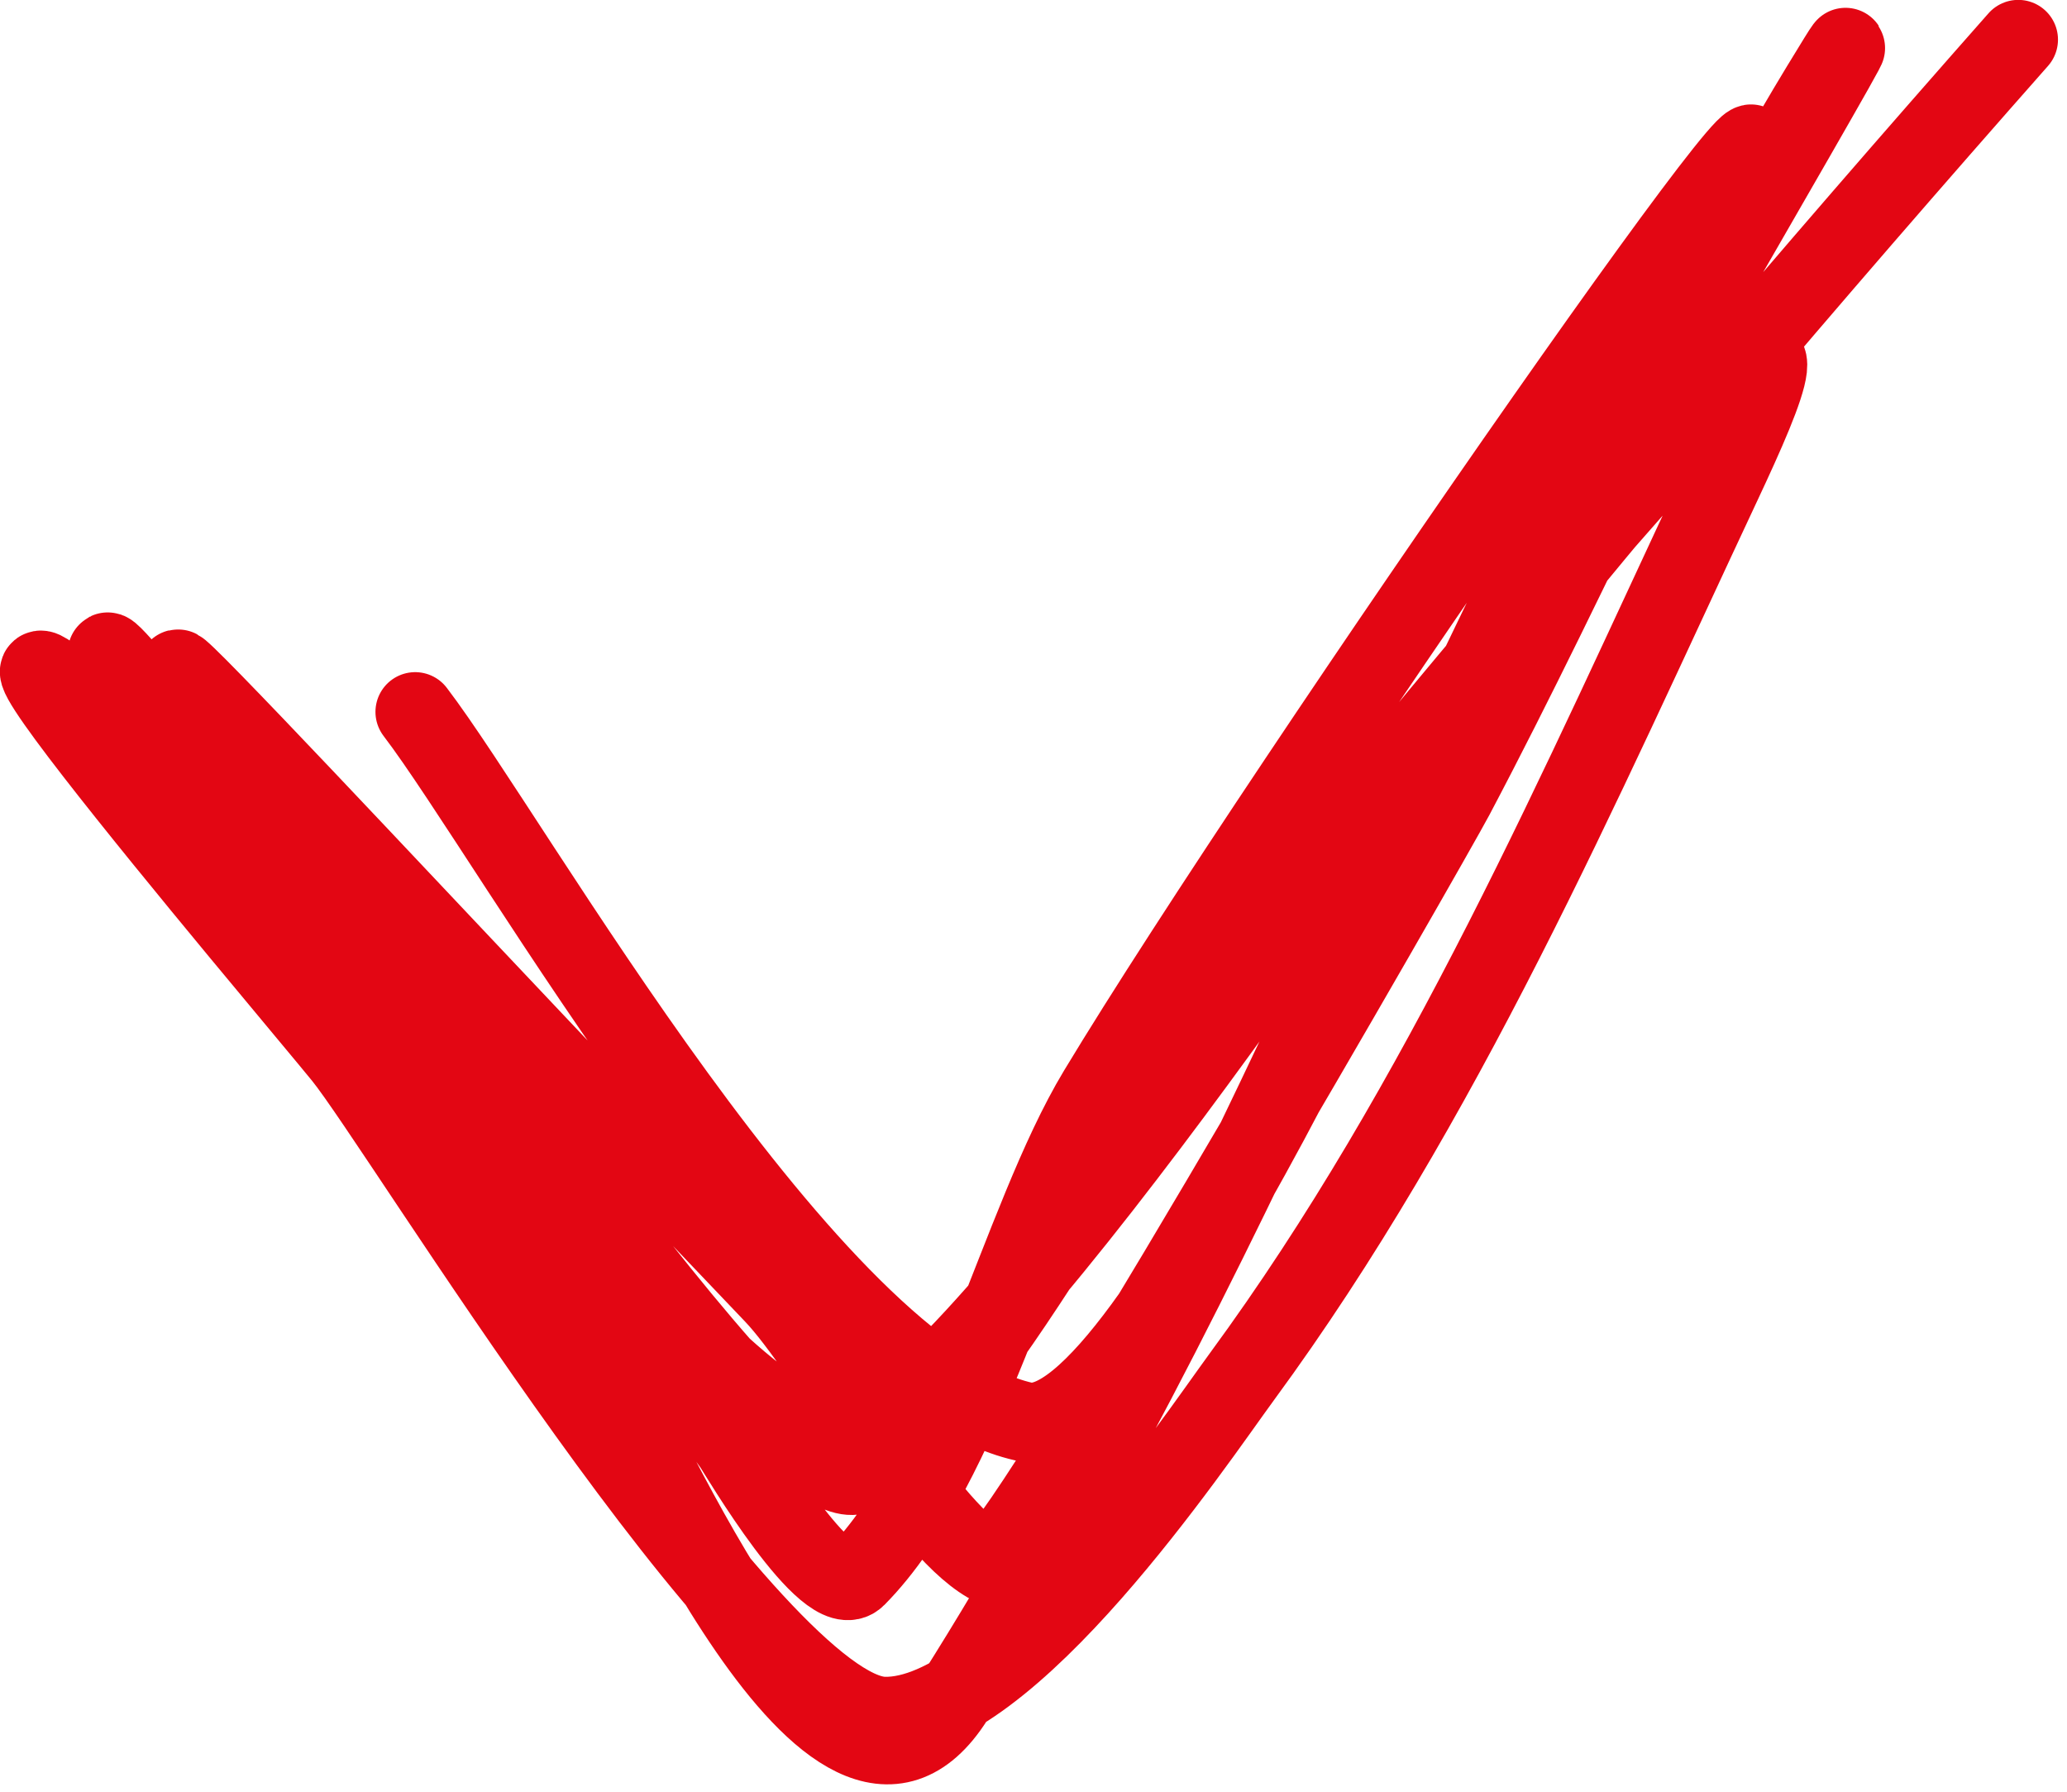 <?xml version="1.0" encoding="UTF-8"?> <svg xmlns="http://www.w3.org/2000/svg" viewBox="0 0 18.107 15.697" fill="none"><path d="M3.637 6.235C4.491 7.353 7.095 12.026 8.968 12.451C10.074 12.702 12.658 6.576 12.98 5.994C13.953 4.241 16.995 -0.959 15.952 0.76C14.74 2.757 13.827 4.919 12.739 6.976C12.528 7.374 8.846 13.803 8.652 13.691C8.059 13.347 7.25 11.827 6.776 11.332C5.562 10.062 4.359 8.786 3.154 7.509C1.801 6.076 0.663 4.89 2.559 7.027C3.189 7.736 6.762 13.107 7.501 12.916C8.282 12.713 10.009 9.508 10.361 9.059C11.822 7.199 13.335 5.347 14.931 3.584C15.79 2.634 15.492 3.358 15.079 4.238C13.837 6.885 12.64 9.658 10.881 12.055C10.456 12.635 8.833 15.063 7.742 15.034C6.622 15.003 3.514 9.876 3.005 9.248C2.568 8.709 -2.012 3.314 1.946 7.372C3.581 9.047 5.085 10.772 6.423 12.657C6.468 12.721 7.254 14.061 7.501 13.811C8.464 12.837 8.927 10.705 9.618 9.558C11.238 6.872 16.642 -0.878 15.061 1.827C12.594 6.048 10.979 10.733 8.355 14.879C7.302 16.542 5.632 12.528 5.309 12.055C3.9 9.994 2.358 8.001 1.036 5.891C0.506 5.044 2.341 7.432 3.042 8.164C3.821 8.975 6.124 12.33 7.315 12.606C8.225 12.817 12.062 7.018 12.33 6.683C14.06 4.522 15.844 2.426 17.68 0.347" stroke="#E30613" stroke-width="0.696" stroke-linecap="round"></path></svg> 